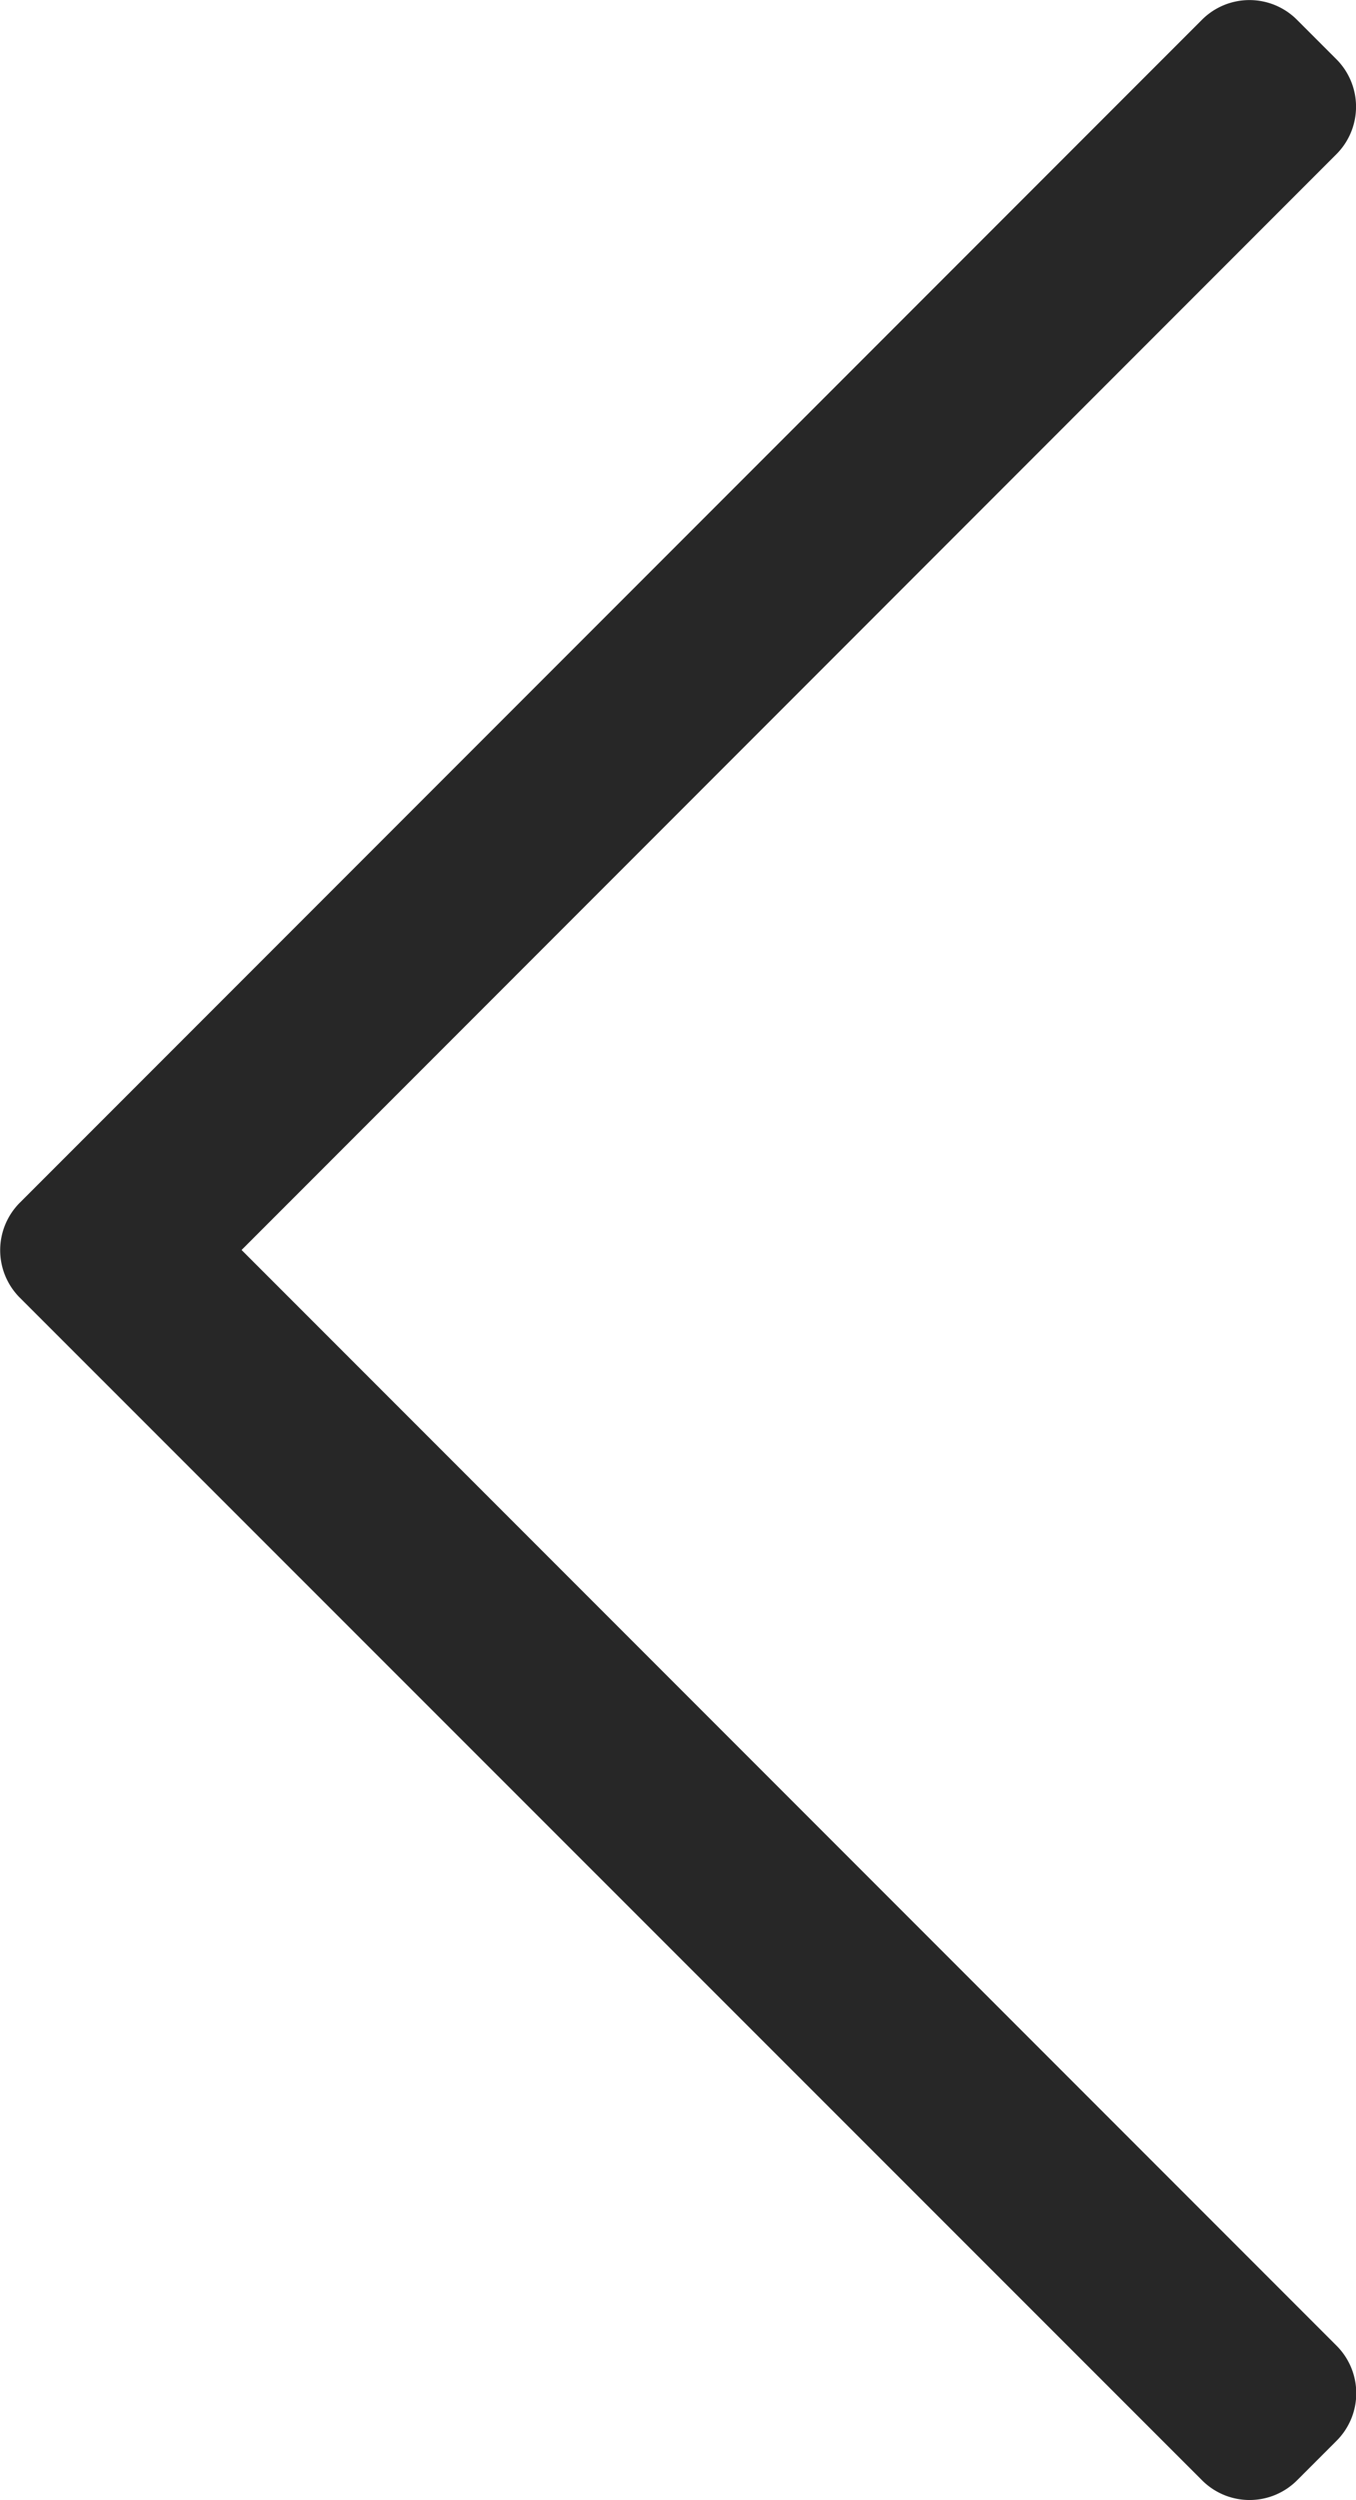 <svg xmlns="http://www.w3.org/2000/svg" width="6.281" height="11.573" viewBox="0 0 6.281 11.573"><path d="M12.946,33.041l.183.183a.311.311,0,0,1,0,.44L8.058,38.736l5.072,5.072a.311.311,0,0,1,0,.44l-.183.183a.311.311,0,0,1-.44,0L7.031,38.957a.311.311,0,0,1,0-.44l5.475-5.475A.311.311,0,0,1,12.946,33.041Z" transform="translate(-6.939 -32.95)" fill="#272727"/></svg>